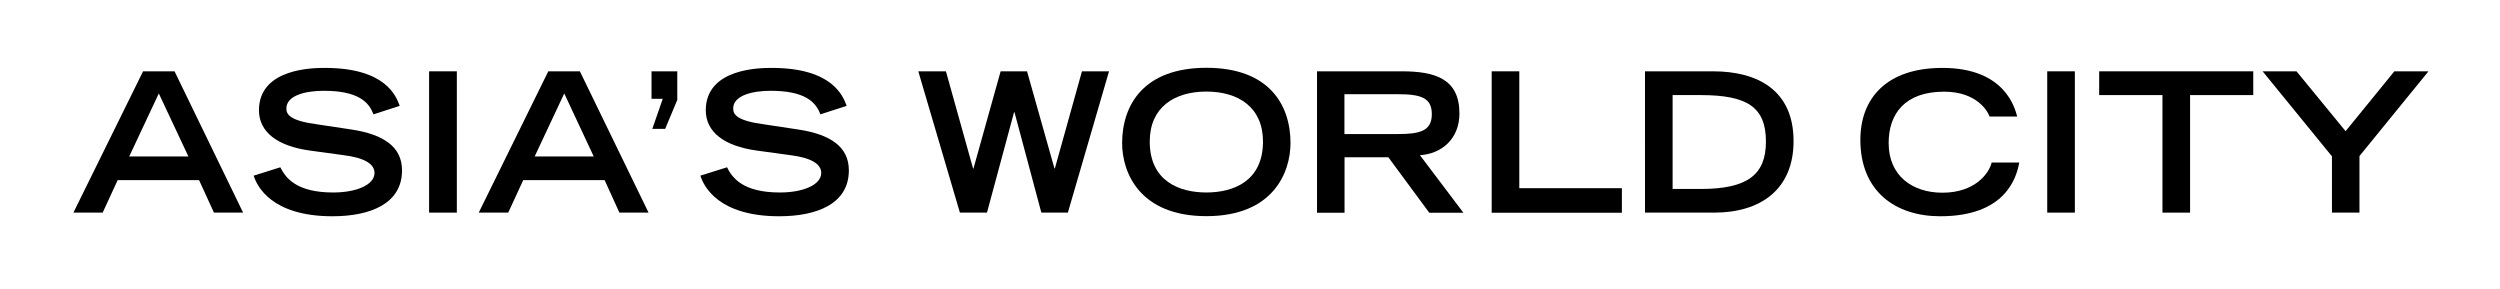 <?xml version="1.0" encoding="utf-8"?>
<!-- Generator: Adobe Illustrator 25.4.0, SVG Export Plug-In . SVG Version: 6.00 Build 0)  -->
<svg version="1.1" xmlns="http://www.w3.org/2000/svg" xmlns:xlink="http://www.w3.org/1999/xlink" x="0px" y="0px"
	 viewBox="0 0 227.16 26.3" style="enable-background:new 0 0 227.16 26.3;" xml:space="preserve">
<style type="text/css">
	.st0{display:none;}
	.st1{display:inline;}
</style>
<g id="Layer_1" class="st0">
	<g class="st1">
		<g>
			<rect x="55.89" y="3.25" width="1.8" height="19.23"/>
		</g>
		<g>
			<rect x="53.54" y="9.18" transform="matrix(0.904 -0.427 0.427 0.904 0.157 24.363)" width="1.8" height="5.3"/>
		</g>
		<g>
			<rect x="49.96" y="3.25" width="1.8" height="19.23"/>
		</g>
		<g>
			<rect x="47.61" y="9.18" transform="matrix(0.904 -0.426 0.426 0.904 -0.413 21.819)" width="1.8" height="5.3"/>
		</g>
		<g>
			<path d="M44.51,3.14v10c0,4.9-3.51,7.69-3.54,7.72l-0.71,0.55l1.09,1.42l0.71-0.55c0.17-0.13,4.25-3.33,4.25-9.14v-10H44.51z"/>
		</g>
		<g>
			<rect x="38.49" y="3.04" transform="matrix(0.533 -0.846 0.846 0.533 13.682 35.938)" width="1.8" height="5.08"/>
		</g>
		<g>
			<rect x="36.25" y="7.51" transform="matrix(0.533 -0.846 0.846 0.533 8.847 36.13)" width="1.8" height="5.08"/>
		</g>
		<g>
			<rect x="33" y="17.35" transform="matrix(0.493 -0.87 0.87 0.493 3.067 41.754)" width="8.72" height="1.8"/>
		</g>
		<g>
			<rect x="39.5" y="10.68" transform="matrix(0.267 -0.964 0.964 0.267 19.782 49.153)" width="5.41" height="1.8"/>
		</g>
	</g>
	<g class="st1">
		<g>
			<path d="M64.99,3.89c-1.03,0-1.87,0.86-1.87,1.92v14.23c0,1.06,0.84,1.92,1.87,1.92h18.04c1.03,0,1.87-0.86,1.87-1.92V5.8
				c0-1.06-0.84-1.92-1.87-1.92H64.99z M64.92,20.03V5.8c0-0.08,0.05-0.12,0.07-0.12h18.04c0.02,0,0.07,0.04,0.07,0.12v14.23
				c0,0.08-0.05,0.12-0.07,0.12H64.99C64.97,20.15,64.92,20.11,64.92,20.03z"/>
		</g>
		<g>
			<path d="M75.48,4.73v4.91c0,8.05,5.4,9.89,5.63,9.96l1.28-1.3c0,0-0.44-0.18-0.64-0.28c-0.3-0.14-4.47-1.69-4.47-8.38V4.73H75.48
				z"/>
		</g>
		<g>
			<rect x="65.79" y="7.54" width="16.44" height="1.8"/>
		</g>
		<g>
			<path d="M66.9,10.27v4.95h7.49v-4.95H66.9z M72.59,12.07c0,0.55,0,0.8,0,1.35c-1.04,0-2.86,0-3.89,0c0-0.55,0-0.8,0-1.35
				C69.73,12.07,71.55,12.07,72.59,12.07z"/>
		</g>
		<g>
			<path d="M79.96,11.29c-0.01,0.04-1.18,3.71-4.48,6.8l-0.66,0.61l1.23,1.31l0.66-0.61c3.67-3.43,4.92-7.41,4.97-7.58l0.27-0.86
				l-1.71-0.53L79.96,11.29z"/>
		</g>
		<g>
			<rect x="78.63" y="4.09" transform="matrix(0.862 -0.507 0.507 0.862 7.715 41.216)" width="1.8" height="4.71"/>
		</g>
		<g>
			<rect x="65.96" y="16.28" transform="matrix(0.994 -0.112 0.112 0.994 -1.482 8.068)" width="9.72" height="1.8"/>
		</g>
	</g>
	<g class="st1">
		<g>
			<path d="M134.28,4.3c-0.5,0-0.9,0.4-0.9,0.9v17.64h1.8c0,0,0-15.13,0-16.74c0.92,0,2.26,0,3.66,0c-0.98,1.65-2.85,4.78-2.85,4.78
				c-0.09,0.15-0.14,0.31-0.14,0.48c0,0.21,0.08,0.41,0.24,0.58l0.86,0.89c0.68,0.67,1.44,1.43,1.92,2.22
				c0.29,0.47,0.43,1.03,0.43,1.53c0,0.35-0.07,0.67-0.21,0.93c-0.25,0.45-0.72,0.67-1.43,0.67h-1.8v1.8h1.8
				c1.36,0,2.42-0.56,3-1.58c0.3-0.53,0.44-1.16,0.44-1.82c0-0.83-0.23-1.7-0.7-2.46c-0.59-0.97-1.44-1.81-2.19-2.56
				c0,0-0.17-0.17-0.33-0.34c0.57-0.97,3.3-5.55,3.3-5.55c0.08-0.14,0.13-0.3,0.13-0.46c0-0.15-0.04-0.31-0.12-0.44
				c-0.16-0.28-0.46-0.46-0.78-0.46H134.28z"/>
		</g>
		<g>
			<rect x="119.54" y="5.26" width="10.3" height="1.8"/>
		</g>
		<g>
			<rect x="117.13" y="9.3" width="15.68" height="1.8"/>
		</g>
		<g>
			<path d="M130.89,5.57c-0.04,0.05-3.98,5.29-13.37,8.7l-0.84,0.31l0.61,1.69l0.85-0.31c9.95-3.61,14.04-9.09,14.21-9.32l0.53-0.73
				l-1.45-1.06L130.89,5.57z"/>
		</g>
		<g>
			<rect x="124" y="2.93" width="1.8" height="7.93"/>
		</g>
		<g>
			<g>
				<path d="M121.48,12.93c-0.5,0-0.9,0.4-0.9,0.9v8.11c0,0.5,0.4,0.9,0.9,0.9h8.3c0.5,0,0.9-0.4,0.9-0.9v-8.11
					c0-0.5-0.4-0.9-0.9-0.9H121.48z M128.88,14.73c0,1.24,0,5.06,0,6.31c-1.27,0-5.24,0-6.5,0c0-1.24,0-5.06,0-6.31
					C123.64,14.73,127.61,14.73,128.88,14.73z"/>
			</g>
			<g>
				<rect x="120.88" y="16.99" width="9.36" height="1.8"/>
			</g>
		</g>
	</g>
	<g class="st1">
		<g>
			<rect x="7.43" y="3.89" width="23.06" height="1.8"/>
		</g>
		<g>
			<rect x="6.67" y="20.15" width="24.63" height="1.8"/>
		</g>
		<g>
			<path d="M15.35,4.79c0,0,0,3.17,0,4.41c-1.31,0-5.35,0-5.35,0c-0.5,0-0.9,0.4-0.9,0.9v5.75c0,0.5,0.4,0.9,0.9,0.9
				c0,0,4.04,0,5.35,0c0,1.23,0,4.31,0,4.31h1.8v-5.21c0-0.5-0.4-0.9-0.9-0.9c0,0-4.04,0-5.34,0c0-1.04,0-2.91,0-3.95
				c1.31,0,5.34,0,5.34,0c0.5,0,0.9-0.4,0.9-0.9V4.79H15.35z"/>
		</g>
		<g>
			<path d="M20.98,4.79v5.31c0,0.5,0.4,0.9,0.9,0.9c0,0,4.04,0,5.34,0c0,1.04,0,2.9,0,3.95c-1.31,0-5.34,0-5.34,0
				c-0.5,0-0.9,0.4-0.9,0.9v5.21h1.8c0,0,0-3.08,0-4.31c1.31,0,5.35,0,5.35,0c0.5,0,0.9-0.4,0.9-0.9V10.1c0-0.5-0.4-0.9-0.9-0.9
				c0,0-4.04,0-5.35,0c0-1.24,0-4.41,0-4.41H20.98z"/>
		</g>
	</g>
	<g class="st1">
		<g>
			<g>
				<path d="M149.2,15.73c-0.49,0-0.9,0.4-0.9,0.9v5.31c0,0.5,0.4,0.9,0.9,0.9h13.99c0.5,0,0.9-0.4,0.9-0.9v-5.31
					c0-0.5-0.4-0.9-0.9-0.9H149.2z M162.3,17.53c0,0.99,0,2.52,0,3.51c-1.45,0-10.74,0-12.19,0c0-0.99,0-2.52,0-3.51
					C151.55,17.53,160.85,17.53,162.3,17.53z"/>
			</g>
			<g>
				<rect x="148.91" y="18.43" width="14.59" height="1.69"/>
			</g>
		</g>
		<g>
			<path d="M146.99,8.94c-0.5,0-0.9,0.4-0.9,0.9v4.18c0,0.5,0.4,0.9,0.9,0.9h18.42c0.5,0,0.9-0.4,0.9-0.9V9.84
				c0-0.5-0.4-0.9-0.9-0.9H146.99z M164.51,10.73c0,0.81,0,1.57,0,2.38c-1.53,0-15.09,0-16.62,0c0-0.81,0-1.57,0-2.38
				C149.42,10.73,162.98,10.73,164.51,10.73z"/>
		</g>
		<g>
			<rect x="152.27" y="6.43" width="7.86" height="1.7"/>
		</g>
		<g>
			<rect x="155.3" y="9.18" width="1.8" height="4.93"/>
		</g>
		<g>
			<g>
				<rect x="150.73" y="10.46" transform="matrix(0.804 -0.595 0.595 0.804 22.41 92.684)" width="1.8" height="3.86"/>
			</g>
			<g>
				<rect x="158.85" y="11.49" transform="matrix(0.595 -0.804 0.804 0.595 55.136 134.219)" width="3.86" height="1.8"/>
			</g>
		</g>
		<g>
			<g>
				<path d="M155.95,4.96l0.77,0.47c0.21,0.13,5.27,3.2,11.36,4.9l0.87,0.24l0.48-1.73l-0.86-0.24c-5.84-1.63-10.85-4.67-10.9-4.7
					l-0.77-0.47L155.95,4.96z"/>
			</g>
			<g>
				<path d="M143.96,8.6l-0.87,0.22l0.44,1.74l0.87-0.22c8.65-2.17,12.98-6.31,13.16-6.48l0.57-0.56l-1.74-0.84
					C155.59,3.22,151.36,6.74,143.96,8.6z"/>
			</g>
		</g>
	</g>
	<g class="st1">
		<g>
			<path d="M91.19,4.3c-0.5,0-0.9,0.4-0.9,0.9v17.64h1.8c0,0,0-15.13,0-16.74c0.77,0,1.52,0,2.63,0c-0.82,1.47-2.13,3.82-2.13,3.82
				c-0.08,0.14-0.12,0.29-0.12,0.44c0,0.22,0.08,0.43,0.23,0.59l0.49,0.53c0.67,0.72,1.42,1.55,1.99,2.48
				c0.28,0.47,0.43,0.96,0.43,1.37c0,0.22-0.04,0.42-0.13,0.58c-0.27,0.48-0.97,0.58-1.51,0.58h-1.44v1.8h1.44
				c1.94,0,2.76-0.94,3.08-1.5c0.24-0.43,0.36-0.93,0.36-1.46c0-0.74-0.23-1.55-0.69-2.3c-0.66-1.09-1.52-2.02-2.21-2.77
				c0,0-0.03-0.03-0.03-0.04c0.5-0.9,2.56-4.59,2.56-4.59c0.08-0.14,0.11-0.29,0.11-0.44c0-0.16-0.04-0.31-0.12-0.45
				c-0.16-0.28-0.46-0.44-0.78-0.44H91.19z"/>
		</g>
		<g>
			<path d="M99.35,3.68c-0.01,0.03-1,3.09-3.58,5.89l-0.61,0.66l1.32,1.22l0.61-0.66c2.86-3.11,3.93-6.43,3.97-6.57l0.27-0.86
				l-1.71-0.54L99.35,3.68z"/>
		</g>
		<g>
			<path d="M99.46,4.3v1.8c0,0,2.25,0,3.41,0c-0.36,1.51-1.63,4.61-6.24,7.25l-0.78,0.45l0.89,1.56l0.78-0.45
				c7.17-4.1,7.28-9.47,7.28-9.7c0-0.24-0.09-0.47-0.26-0.64c-0.17-0.17-0.4-0.27-0.64-0.27H99.46z"/>
		</g>
		<g>
			<path d="M107.83,4.3v1.8c0,0,1.56,0,2.52,0c-0.95,1.36-2.74,3.96-2.74,3.96l1.48,1.02l3.72-5.37c0.19-0.27,0.21-0.63,0.06-0.93
				c-0.15-0.3-0.46-0.48-0.8-0.48H107.83z"/>
		</g>
		<g>
			<rect x="101.8" y="10.78" width="6.59" height="1.69"/>
		</g>
		<g>
			<rect x="98.7" y="14.36" width="12.81" height="1.8"/>
		</g>
		<g>
			<path d="M104.13,20.92c0,0.06-0.06,0.12-0.12,0.12h-3.56v1.8h3.56c1.06,0,1.92-0.86,1.92-1.92v-5.5v-0.9h-1.8V20.92z"/>
		</g>
		<g>
			<path d="M99.93,17.38c-0.01,0.01-1.41,1.48-3.63,3.02l-0.74,0.51l1.02,1.48l0.74-0.51c2.39-1.65,3.86-3.2,3.92-3.27l0.62-0.65
				l-1.31-1.23L99.93,17.38z"/>
		</g>
		<g>
			<path d="M106.99,18.31l0.75,0.49c0.02,0.01,1.85,1.21,3.62,2.93l0.64,0.62l1.25-1.29l-0.65-0.63c-1.9-1.84-3.8-3.09-3.88-3.14
				l-0.75-0.49L106.99,18.31z"/>
		</g>
		<g>
			<rect x="100.36" y="6.96" transform="matrix(0.55 -0.835 0.835 0.55 38.495 88.323)" width="1.8" height="2.91"/>
		</g>
		<g>
			<rect x="98.72" y="9.36" transform="matrix(0.551 -0.835 0.835 0.551 35.717 88.006)" width="1.8" height="2.92"/>
		</g>
		<g>
			<path d="M113.14,12.96c-5.22-3.11-6.33-8.73-6.34-8.78l-0.1-0.56h-1.83l0.16,0.88c0.05,0.26,1.25,6.46,7.18,10l0.77,0.46
				l0.92-1.54L113.14,12.96z"/>
		</g>
	</g>
</g>
<g id="Layer_2" class="st0">
	<g class="st1">
		<path d="M22.65,19.88V5.72h7.7V3.89H7.42L7.39,5.72h7.65v14.16H6.86v0.1c0,0.16,0,0.31,0,0.46c-0.01,0.42-0.01,0.82,0.03,1.22
			l0.01,0.09h24.07v-1.87H22.65z M20.35,5.72v14.16h-3.01V5.72H20.35z"/>
		<path d="M23.49,17.27l-0.09,0.11l2.2,0.82l0.04-0.06c2.07-2.58,3.53-5.92,4.01-9.17l0.01-0.08l-2.04-0.72L27.6,8.29
			C26.95,11.72,25.45,15,23.49,17.27z"/>
		<path d="M11.59,18.53l0.12-0.04c0.48-0.18,0.88-0.34,1.26-0.49c0.31-0.12,0.61-0.25,0.93-0.37l0.08-0.03l-0.01-0.08
			c-0.56-3.73-2.66-6.82-4.43-9.1L9.5,8.38L9.44,8.39C8.92,8.5,8.54,8.67,8.15,8.85c-0.2,0.09-0.4,0.18-0.63,0.27L7.39,9.17
			l0.09,0.1c2.56,3.1,3.83,5.92,4.11,9.14L11.59,18.53z"/>
	</g>
	<g class="st1">
		<polygon points="55.7,2.92 55.7,12.1 54.13,8.77 54.09,8.68 52.29,9.52 54.58,14.39 54.62,14.48 55.7,13.97 55.7,22.28 
			57.69,22.28 57.69,2.92 		"/>
		<polygon points="49.79,12.1 48.22,8.77 48.17,8.68 46.38,9.52 48.67,14.39 48.71,14.48 49.79,13.97 49.79,22.28 51.78,22.28 
			51.78,2.92 49.79,2.92 		"/>
		<path d="M44.36,12.89c0,4.87-3.46,7.59-3.5,7.62l-0.79,0.61l1.21,1.57l0.79-0.61c0.17-0.13,4.27-3.36,4.27-9.19V2.82h-1.99V12.89z
			"/>
		<rect x="38.36" y="2.72" transform="matrix(0.533 -0.846 0.846 0.533 13.87 35.808)" width="1.99" height="5.26"/>
		<rect x="36.13" y="7.18" transform="matrix(0.533 -0.846 0.846 0.533 9.041 35.991)" width="1.99" height="5.26"/>
		<polygon points="40.38,14.59 38.65,13.61 34.28,21.35 36.01,22.33 40.33,14.68 		"/>
		<polygon points="40.48,13.66 40.45,13.75 42.37,14.28 43.83,8.99 43.86,8.89 41.94,8.36 		"/>
	</g>
	<g class="st1">
		<path d="M141.45,4.96c0-0.15-0.04-0.3-0.12-0.44c-0.16-0.28-0.45-0.45-0.78-0.45h-6.1c-0.5,0-0.89,0.4-0.89,0.89V22.5h1.79
			c0,0,0-15.05,0-16.64c0.91,0,2.25,0,3.64,0c-0.98,1.64-2.83,4.75-2.83,4.75c-0.09,0.15-0.14,0.32-0.14,0.47
			c0,0.21,0.08,0.41,0.24,0.58l0.86,0.88c0.67,0.67,1.43,1.43,1.91,2.2c0.28,0.47,0.43,1.02,0.43,1.53c0,0.35-0.07,0.66-0.21,0.92
			c-0.25,0.44-0.72,0.66-1.42,0.66h-1.79v1.79h1.79c1.35,0,2.41-0.56,2.98-1.58c0.3-0.52,0.44-1.15,0.44-1.8
			c0-0.83-0.23-1.69-0.69-2.45c-0.58-0.97-1.43-1.8-2.17-2.54c0,0-0.17-0.18-0.33-0.34c0.57-0.96,3.28-5.52,3.28-5.52
			C141.41,5.28,141.45,5.12,141.45,4.96z"/>
		<path d="M132.53,6.39l0.53-0.72l-1.44-1.05l-0.53,0.72c-0.01,0.02-0.35,0.47-1.04,1.17V5.03h-4.02V2.71h-1.79v2.32h-4.43v1.78
			h4.43v2.24h-6.83v1.79h7.01c-1.81,1.09-3.99,2.19-6.63,3.14l-0.84,0.3l0.61,1.68l0.84-0.3c0.86-0.31,1.66-0.64,2.43-0.98v6.93
			c0,0.49,0.4,0.89,0.89,0.89h8.25c0.49,0,0.89-0.4,0.89-0.89v-8.06c0-0.49-0.4-0.89-0.89-0.89h-5.1c1.06-0.61,1.99-1.23,2.82-1.82
			H133V9.05h-3.05C131.65,7.57,132.45,6.49,132.53,6.39z M122.62,20.72c0-0.47,0-1.31,0-2.24h6.46c0,0.93,0,1.77,0,2.24
			C127.82,20.72,123.88,20.72,122.62,20.72z M129.08,16.69h-6.46c0-0.93,0-1.77,0-2.24c1.26,0,5.2,0,6.46,0
			C129.08,14.92,129.08,15.76,129.08,16.69z M126.02,9.05V6.81h3.7c-0.64,0.62-1.5,1.39-2.63,2.24H126.02z"/>
	</g>
	<g class="st1">
		<path d="M83.59,3.63H64.6c-1.14,0-2.06,0.91-2.06,2.03v14.32c0,1.12,0.92,2.03,2.06,2.03h18.99c1.14,0,2.06-0.91,2.06-2.03V5.66
			C85.65,4.54,84.72,3.63,83.59,3.63z M83.56,5.66v14.32c0,0.01,0,0.02,0,0.02H64.63c0-0.01,0-0.01,0-0.02V5.66
			c0-0.01,0-0.02,0-0.02h18.92C83.56,5.64,83.56,5.65,83.56,5.66z"/>
		<path d="M82.56,17.02H79.8l1.63-0.9l-0.07-0.09c-0.77-0.96-2.05-1.86-3.82-2.67h3.78v-1.82h-6.17V8.87h7.12V7.1H65.89v1.75h6.91
			v2.72h-5.9v1.77h5.88V17h-7.15v1.82h16.94V17.02z M75.98,14.42c1.37,0.61,2.39,1.34,3.65,2.59h-4.51v-3.66h2.31l-1.61,0.99
			L75.98,14.42z"/>
	</g>
	<g class="st1">
		<path d="M168.65,8.64c-5.33-1.49-9.85-4.13-10.49-4.51l0.56-0.55l-2.04-1l-0.09,0.09c-0.17,0.16-4.31,4.01-12.06,5.95l-1.02,0.25
			l0.49,1.96l0.02,0.09l1.03-0.26c5.71-1.43,9.44-3.7,11.39-5.12l0.51,0.31c0.53,0.32,5.32,3.18,11.14,4.81l1.02,0.28l0.52-1.86
			l0.05-0.17L168.65,8.64z"/>
		<path d="M146.21,15.89h0.03v0.03l7.3,0l-5.83,4.86c-0.27,0.23-0.41,0.48-0.41,0.76c0,0.8,0.59,1.23,1.72,1.23h0.43l14.2-1
			c0,0,0.03-0.01,0.13-0.01c0.09,0.13,0.17,0.24,0.25,0.35c0.17,0.23,0.33,0.46,0.53,0.77l0.05,0.08l1.43-0.96l-0.03-0.07
			c-0.38-0.9-1.62-2.94-3.63-4.26l-0.05-0.03l-1.8,0.85l0.14,0.1c0.56,0.39,1.08,0.83,1.59,1.34l-11.23,0.87
			c-0.07,0-0.14-0.04-0.16-0.09c0.38-0.38,5.14-4.03,5.78-4.52c0.08-0.06,0.15-0.16,0.21-0.26l10.34,0v-0.03h0.03v-1.95h-21.03
			V15.89z"/>
		<polygon points="150.29,10.17 150.29,12.12 163.38,12.12 163.38,12.06 163.44,12.06 163.44,10.23 163.38,10.23 163.38,10.17 		"/>
	</g>
	<g class="st1">
		<path d="M97.5,16.03c0.25-0.44,0.37-0.95,0.37-1.51c0-0.78-0.24-1.59-0.7-2.35c-0.67-1.11-1.55-2.06-2.2-2.76
			c0.55-0.99,2.52-4.51,2.52-4.51c0.08-0.14,0.12-0.31,0.12-0.48c0-0.18-0.05-0.35-0.13-0.5c-0.18-0.3-0.51-0.49-0.86-0.49h-5.04
			c-0.55,0-0.99,0.45-0.99,0.99v17.68h1.99V5.42h2.36l-2.04,3.66c-0.08,0.15-0.13,0.32-0.13,0.49c0,0.24,0.09,0.48,0.26,0.66
			l0.5,0.54c0.66,0.71,1.4,1.52,1.96,2.44c0.26,0.44,0.42,0.92,0.42,1.32c0,0.21-0.04,0.38-0.12,0.53
			c-0.25,0.43-0.91,0.53-1.42,0.53h-1.53v1.99h1.53C96.33,17.57,97.18,16.61,97.5,16.03z"/>
		<path d="M103.91,13.72l-1.59-1.05l-0.05,0.08c-1.7,2.52-3.71,4.41-6,5.6l-0.12,0.06l1.41,1.45l0.07-0.04
			c2.87-1.6,5.1-4.16,6.23-6.02L103.91,13.72z"/>
		<rect x="99.6" y="3.5" width="12.42" height="1.77"/>
		<path d="M113.92,18.86c-0.97-2.13-2.86-4.25-5.32-5.98l-0.05-0.04l-1.67,1.06l0.13,0.08c1.87,1.14,3.94,3.54,5.15,5.97l0.05,0.1
			l1.75-1.12L113.92,18.86z"/>
		<path d="M112.81,8.92H97.99v1.75h6.59v9.15c0,0.52-0.07,0.57-0.38,0.57h-0.85c-0.5,0-0.97,0-1.79,0h-0.1v1.81h0.1
			c0.61,0,1.17,0,1.71,0c0.54,0,1.07,0,1.62,0c1.07,0,1.87-1,1.87-1.88v-9.65h6.06V8.92z"/>
	</g>
</g>
<g id="Layer_3">
	<g>
		<path d="M13,6.48h2.86l6.23,12.84h-2.65l-1.35-2.95h-7.4l-1.36,2.95H6.67L13,6.48z M17.12,14.22l-2.69-5.73l-2.69,5.73H17.12z"/>
		<path d="M33.93,10.39c-0.41-1.15-1.44-2.14-4.5-2.14c-1.7,0-3.41,0.43-3.41,1.61c0,0.54,0.32,1.12,2.88,1.45l3.05,0.46
			c2.87,0.44,4.58,1.55,4.58,3.71c0,3.04-2.9,4.17-6.32,4.17c-5.52,0-6.86-2.72-7.16-3.69l2.42-0.76c0.47,0.93,1.42,2.29,4.81,2.29
			c2.05,0,3.75-0.67,3.75-1.78c0-0.83-0.96-1.38-2.8-1.61l-3.07-0.42c-2.97-0.41-4.63-1.69-4.63-3.66c0-3.85,5.01-3.85,5.99-3.85
			c5.53,0,6.48,2.57,6.8,3.45L33.93,10.39z"/>
		<path d="M38.99,6.48h2.52v12.84h-2.52V6.48z"/>
		<path d="M49.82,6.48h2.87l6.24,12.84h-2.65l-1.34-2.95h-7.4l-1.36,2.95H43.5L49.82,6.48z M53.95,14.22l-2.68-5.73l-2.69,5.73
			H53.95z"/>
		<path d="M59.19,6.48h2.35v2.6l-1.1,2.63h-1.17l0.95-2.73h-1.02V6.48z"/>
		<path d="M74.54,10.39c-0.41-1.15-1.45-2.14-4.51-2.14c-1.69,0-3.41,0.43-3.41,1.61c0,0.54,0.32,1.12,2.89,1.45l3.04,0.46
			c2.88,0.44,4.58,1.55,4.58,3.71c0,3.04-2.9,4.17-6.33,4.17c-5.52,0-6.86-2.72-7.16-3.69l2.42-0.76c0.46,0.93,1.41,2.29,4.81,2.29
			c2.05,0,3.75-0.67,3.75-1.78c0-0.83-0.96-1.38-2.79-1.61l-3.07-0.42c-2.97-0.41-4.63-1.69-4.63-3.66c0-3.85,5-3.85,5.99-3.85
			c5.53,0,6.49,2.57,6.81,3.45L74.54,10.39z"/>
		<path d="M83.44,6.48h2.51l2.47,8.84h0.03l2.47-8.84h2.4l2.49,8.82h0.04l2.46-8.82h2.46l-3.74,12.84h-2.41l-2.44-9.12h-0.04
			l-2.46,9.12h-2.46L83.44,6.48z"/>
		<path d="M109.62,6.16c5.65,0,7.64,3.32,7.64,6.84c0,2.66-1.57,6.64-7.64,6.64c-6.08,0-7.66-3.97-7.66-6.64
			C101.97,9.48,103.97,6.16,109.62,6.16z M114.76,12.86c0-3.09-2.21-4.54-5.14-4.54c-2.94,0-5.15,1.45-5.15,4.54
			c0,3.64,2.74,4.63,5.15,4.63C112.02,17.49,114.76,16.5,114.76,12.86z"/>
		<path d="M119.66,6.48h7.72c3.04,0,5.23,0.69,5.23,3.83c0,2.37-1.69,3.68-3.59,3.79l3.95,5.23h-3.1l-3.72-5.04h-3.98v5.04h-2.5
			V6.48z M127.01,12.18c2.05,0,3.09-0.29,3.09-1.82c0-1.5-1.04-1.8-3.09-1.8h-4.85v3.62H127.01z"/>
		<path d="M135.54,6.48h2.51V17.1h9.32v2.23h-11.83V6.48z"/>
		<path d="M149.47,6.48h6.18c4.06,0,7.32,1.72,7.32,6.34c0,4.38-2.98,6.5-7.21,6.5h-6.29V6.48z M154.53,17.17
			c4.28,0,5.93-1.31,5.93-4.31c0-3.15-1.73-4.22-5.93-4.22h-2.55v8.53H154.53z"/>
		<path d="M183.48,14.75c-0.25,1.43-1.28,4.9-7.18,4.9c-4.07,0-7.26-2.26-7.26-6.94c0-3.75,2.35-6.54,7.46-6.54
			c5.74,0,6.6,3.73,6.79,4.42h-2.51c-0.14-0.44-1.13-2.26-4.13-2.26c-3.55,0-5.04,2-5.04,4.67c0,2.96,2.14,4.51,4.89,4.51
			c2.94,0,4.23-1.74,4.47-2.74H183.48z"/>
		<path d="M186.02,6.48h2.51v12.84h-2.51V6.48z"/>
		<path d="M196.48,8.64h-5.74V6.48h14v2.16h-5.74v10.68h-2.51V8.64z"/>
		<path d="M211.87,14.18l-6.28-7.7h3.08l4.46,5.44l4.43-5.44h3.1l-6.27,7.7v5.14h-2.5V14.18z"/>
	</g>
</g>
</svg>
